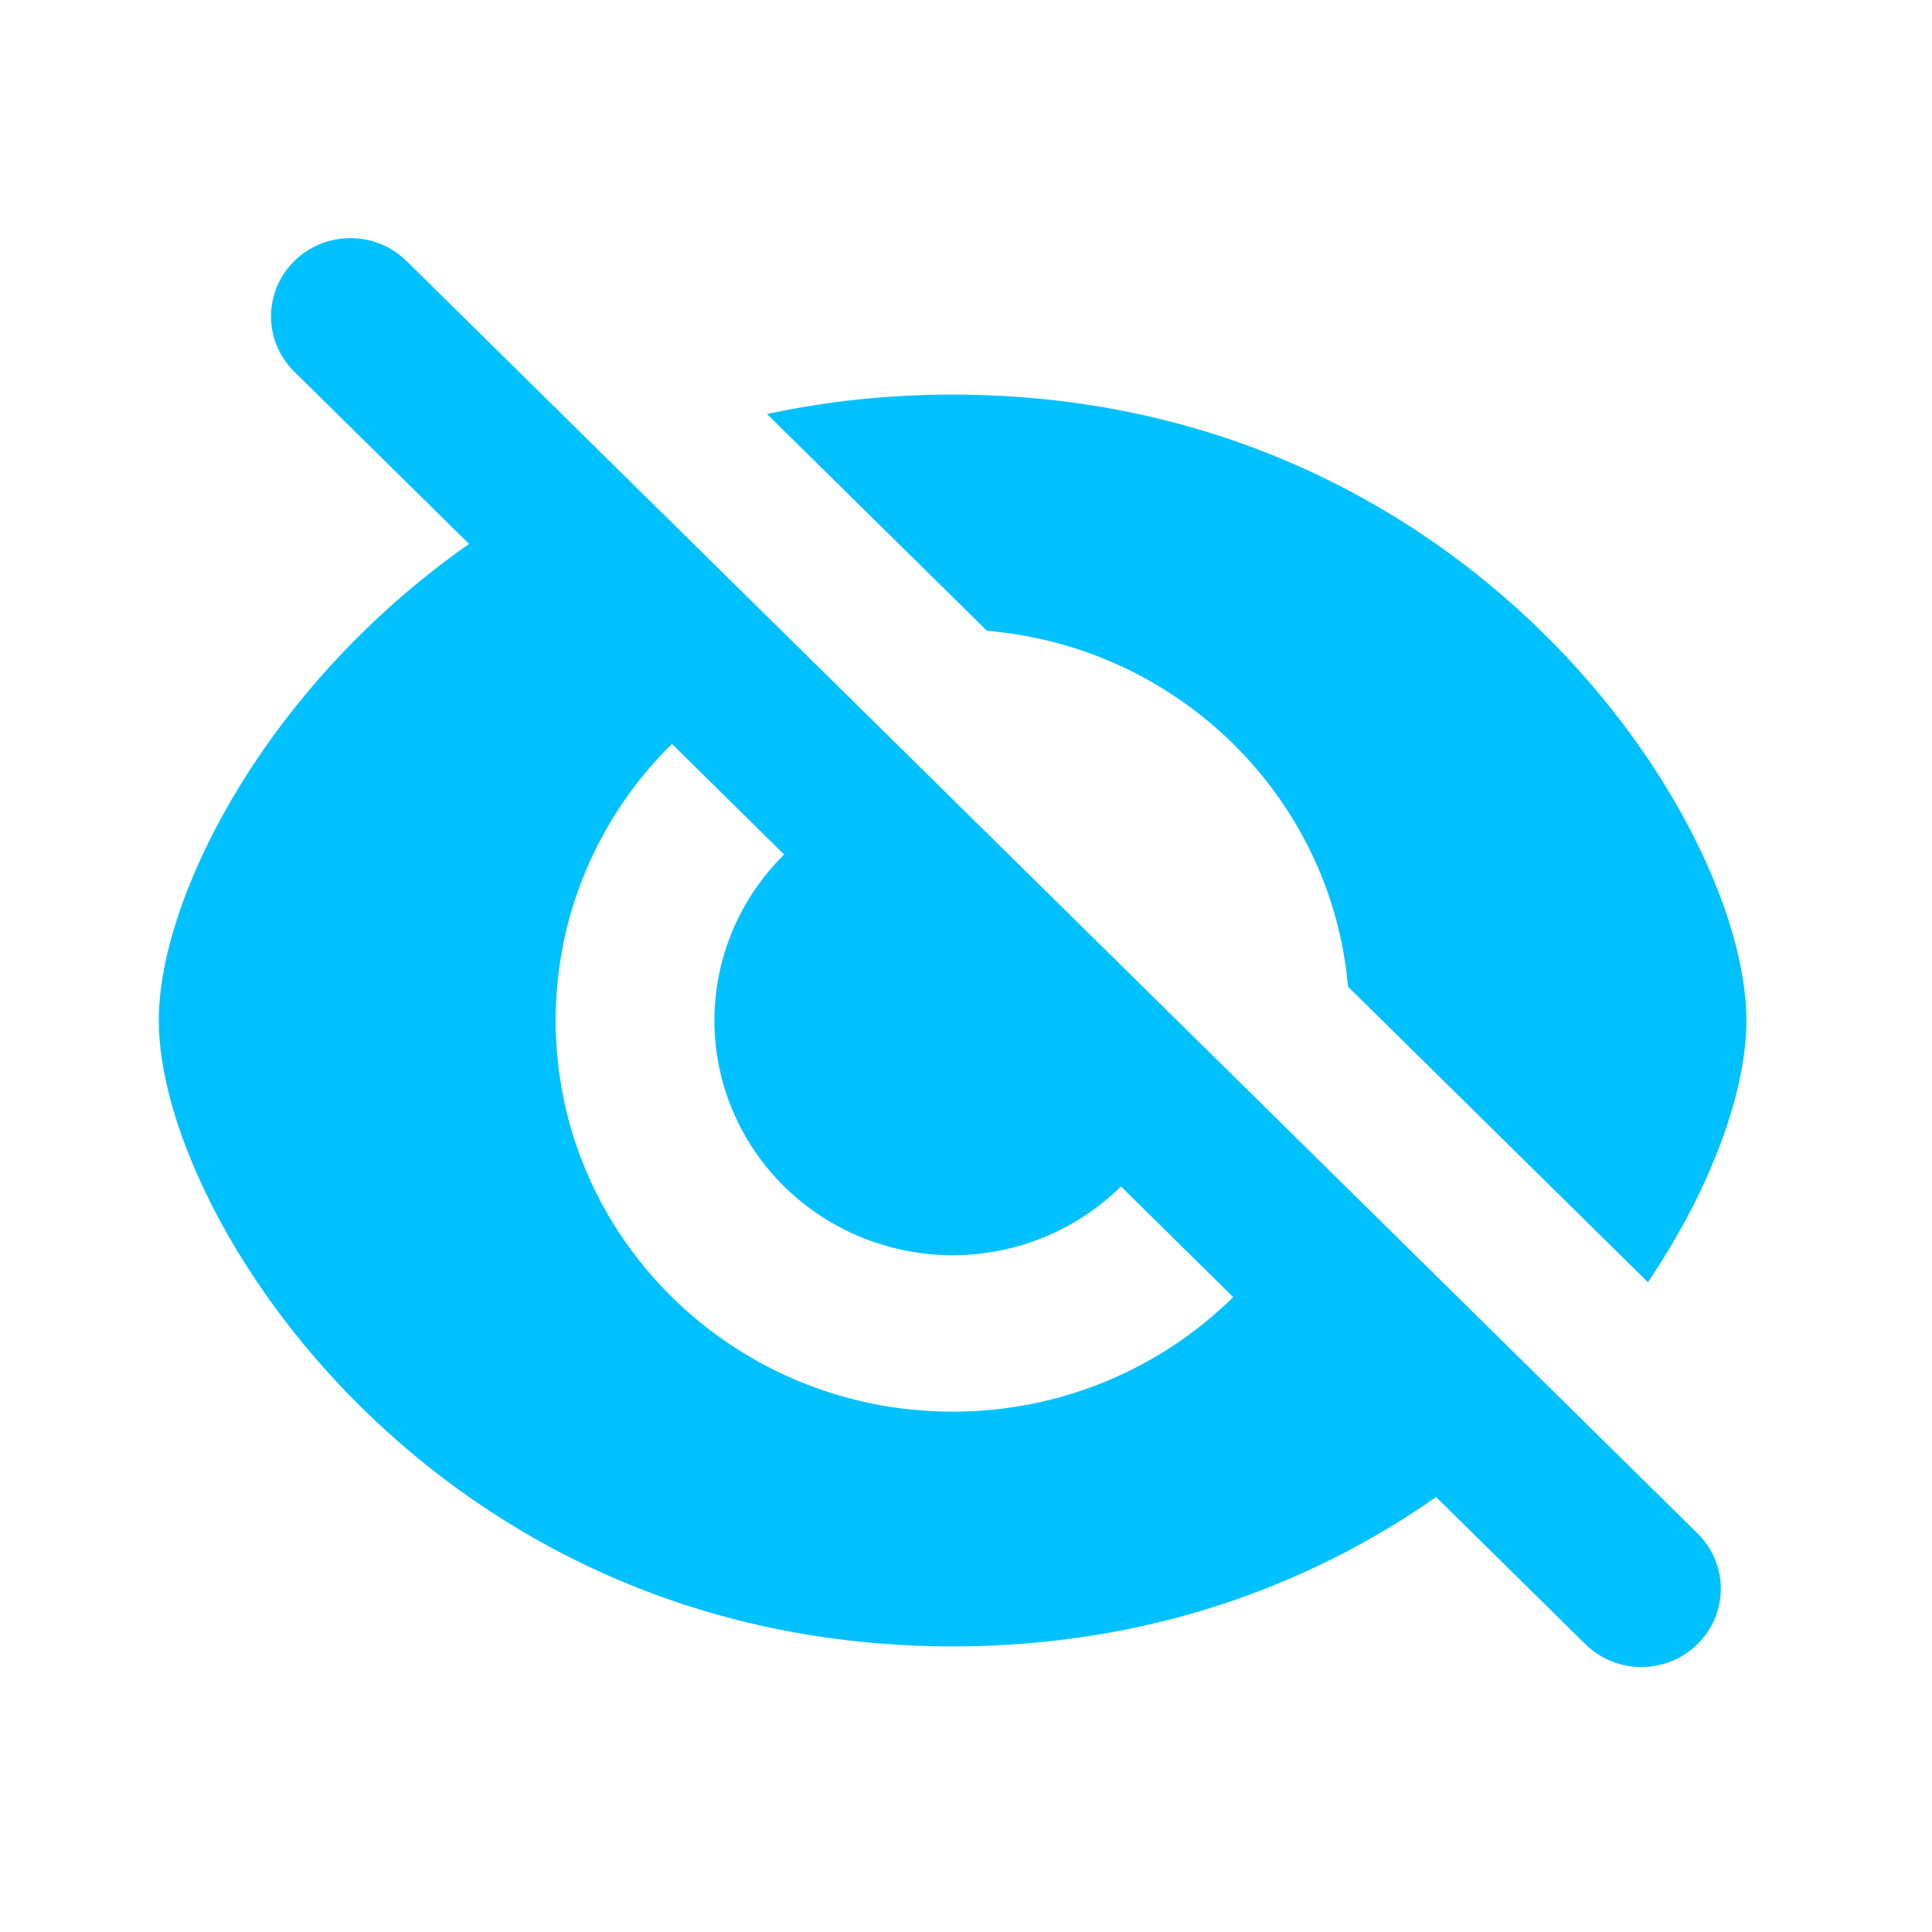 <?xml version="1.0" encoding="UTF-8"?> <svg xmlns="http://www.w3.org/2000/svg" viewBox="0 0 37.00 37.00" data-guides="{&quot;vertical&quot;:[],&quot;horizontal&quot;:[]}"><defs></defs><path fill="#00c1ff" stroke="none" fill-opacity="1" stroke-width="1" stroke-opacity="1" clip-rule="evenodd" fill-rule="evenodd" id="tSvg197d9119319" title="Path 3" d="M5.636 5C6.229 4.414 7.192 4.414 7.786 5C16.027 13.122 24.269 21.245 32.51 29.367C33.104 29.953 33.104 30.901 32.51 31.486C31.917 32.072 30.954 32.072 30.36 31.486C29.408 30.548 28.456 29.609 27.503 28.67C25.109 30.346 22.01 31.53 18.243 31.53C8.327 31.53 3.041 23.324 3.041 19.544C3.041 17.2 5.074 13.153 8.983 10.417C7.867 9.318 6.752 8.218 5.636 7.118C5.042 6.533 5.042 5.585 5.636 5ZM12.868 14.246C11.493 15.602 10.642 17.475 10.642 19.544C10.642 23.681 14.045 27.035 18.243 27.035C20.342 27.035 22.242 26.197 23.618 24.841C22.901 24.135 22.185 23.429 21.468 22.722C20.613 23.565 19.453 24.039 18.243 24.039C17.034 24.039 15.873 23.565 15.018 22.722C14.163 21.879 13.682 20.736 13.682 19.544C13.682 18.352 14.163 17.208 15.018 16.365C14.302 15.659 13.585 14.953 12.868 14.246ZM14.689 7.929C16.093 9.312 17.497 10.696 18.901 12.08C22.574 12.39 25.501 15.275 25.816 18.896C27.731 20.782 29.645 22.669 31.56 24.556C32.808 22.704 33.446 20.857 33.446 19.544C33.446 15.764 28.16 7.557 18.243 7.557C16.983 7.557 15.798 7.69 14.689 7.929Z"></path></svg> 